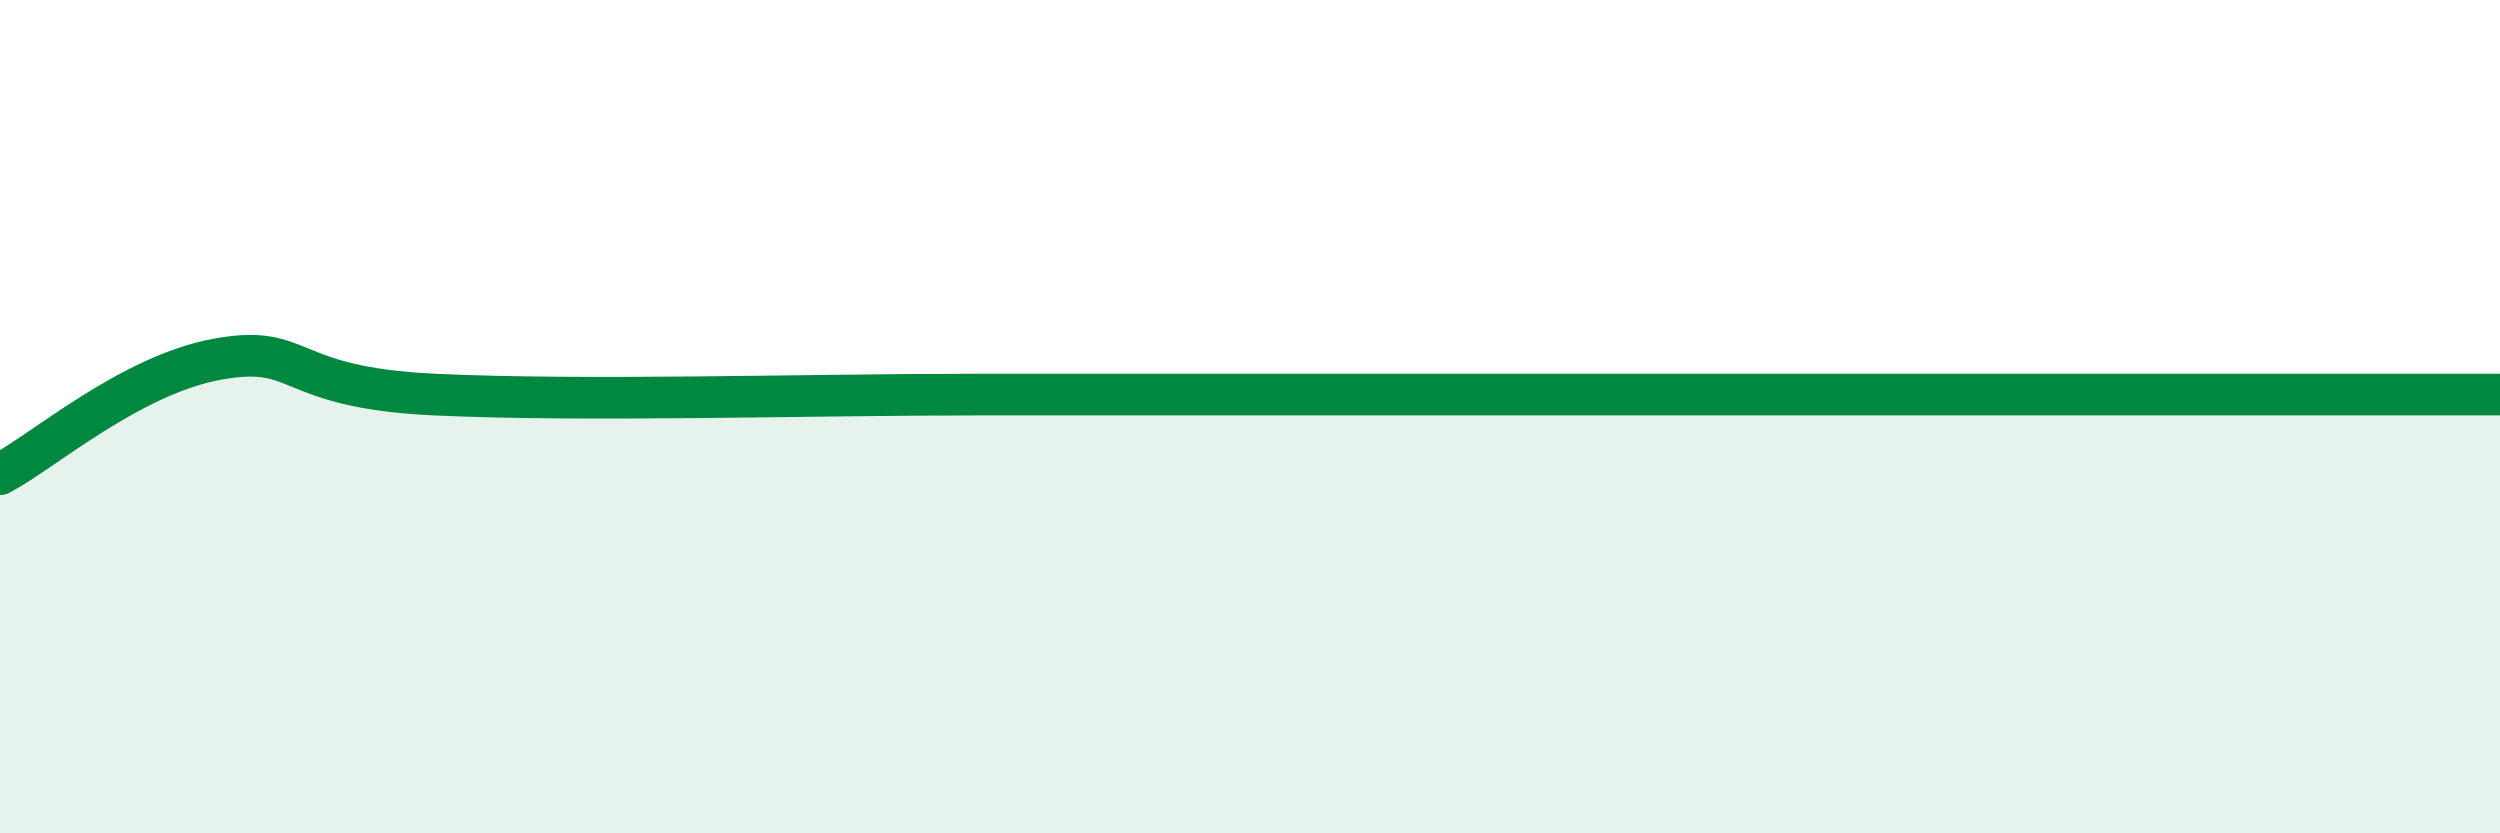 
    <svg width="60" height="20" viewBox="0 0 60 20" xmlns="http://www.w3.org/2000/svg">
      <path
        d="M 0,11.38 C 1.04,10.83 3.13,9 5.22,8.62 C 7.31,8.24 6.78,9.3 10.43,9.47 C 14.08,9.64 19.31,9.47 23.48,9.47 C 27.65,9.47 28.17,9.47 31.3,9.47 C 34.43,9.47 37.04,9.47 39.13,9.47 C 41.22,9.47 40.7,9.47 41.74,9.47 C 42.78,9.47 43.31,9.47 44.35,9.47 C 45.39,9.47 44.87,9.47 46.96,9.47 C 49.05,9.47 52.69,9.47 54.78,9.47 C 56.87,9.47 56.35,9.47 57.39,9.47 C 58.43,9.47 59.48,9.47 60,9.47L60 20L0 20Z"
        fill="#008740"
        opacity="0.1"
        stroke-linecap="round"
        stroke-linejoin="round"
      />
      <path
        d="M 0,11.38 C 1.04,10.83 3.13,9 5.22,8.62 C 7.31,8.24 6.78,9.3 10.43,9.47 C 14.08,9.64 19.31,9.47 23.48,9.47 C 27.65,9.47 28.17,9.47 31.3,9.47 C 34.43,9.47 37.04,9.47 39.13,9.47 C 41.22,9.47 40.7,9.47 41.74,9.47 C 42.78,9.47 43.31,9.47 44.35,9.47 C 45.39,9.47 44.87,9.47 46.96,9.47 C 49.05,9.47 52.69,9.47 54.78,9.47 C 56.87,9.47 56.35,9.47 57.39,9.47 C 58.43,9.47 59.48,9.47 60,9.47"
        stroke="#008740"
        stroke-width="1"
        fill="none"
        stroke-linecap="round"
        stroke-linejoin="round"
      />
    </svg>
  